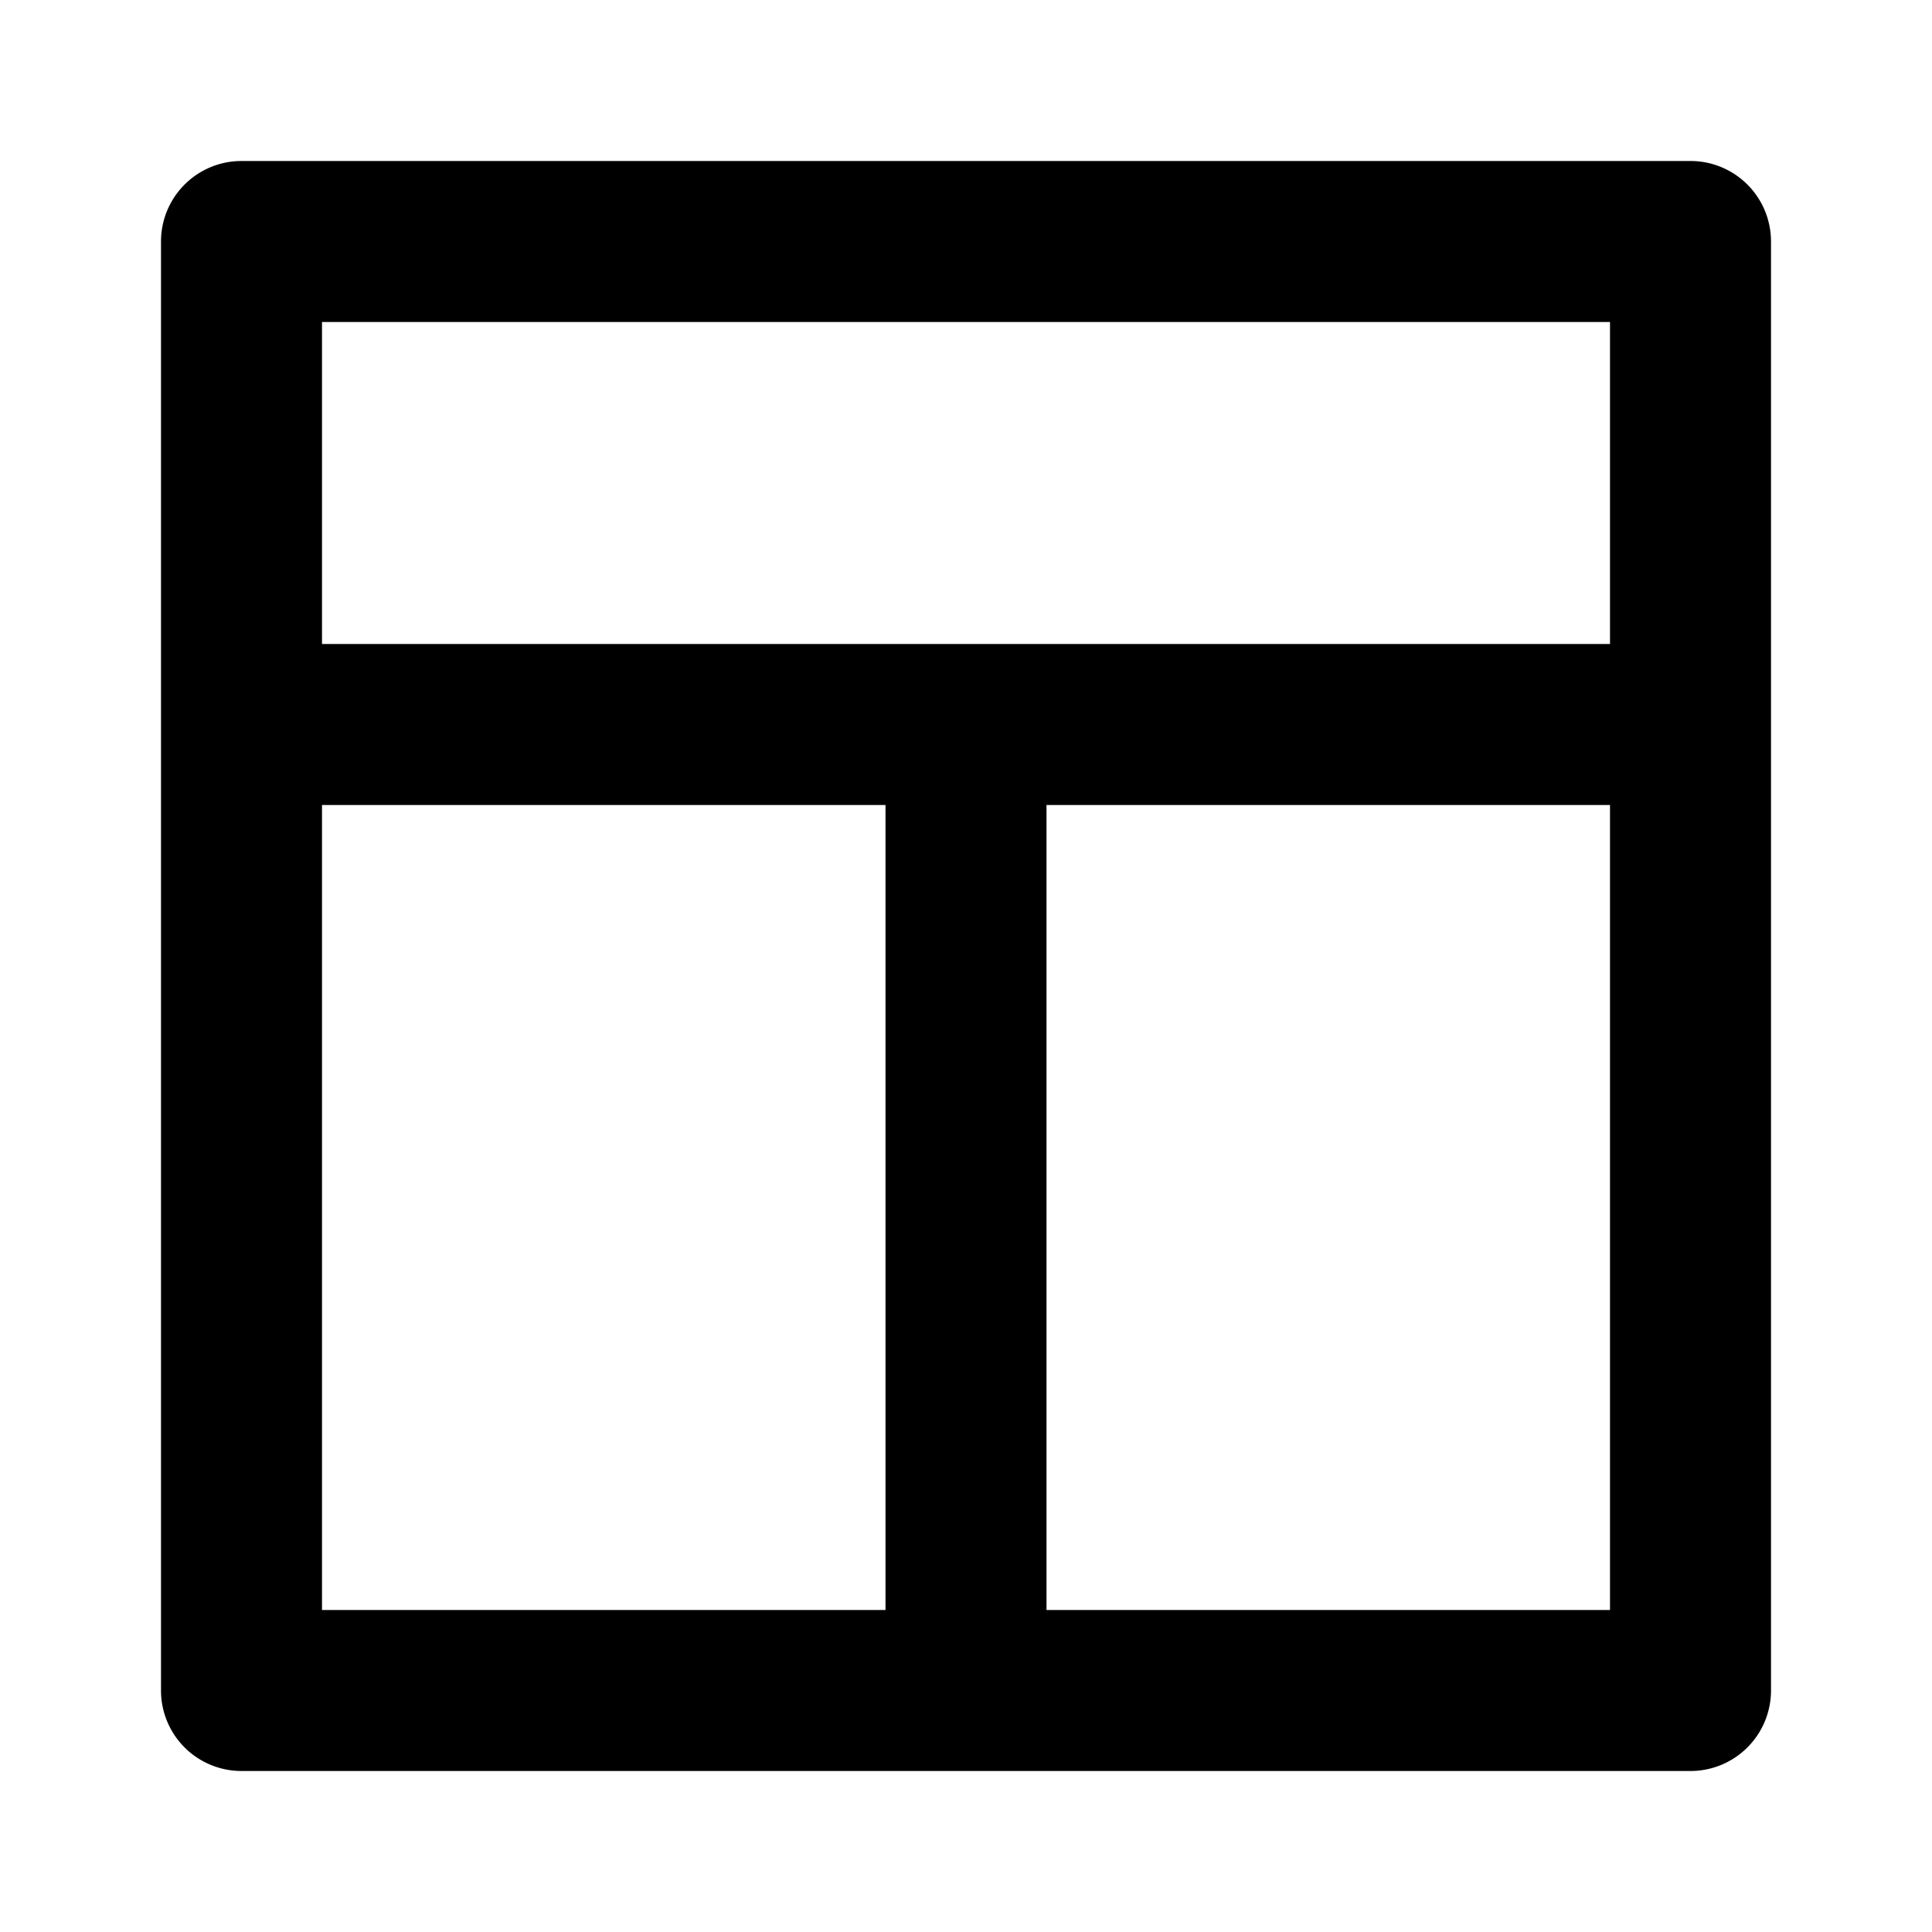 <svg xmlns="http://www.w3.org/2000/svg" viewBox="0 0 24 24" fill="currentColor" stroke="none"><path d="M21,2H3A1,1,0,0,0,2,3V21a1,1,0,0,0,1,1H21a1,1,0,0,0,1-1V3A1,1,0,0,0,21,2ZM11,20H4V10h7Zm9,0H13V10h7ZM20,8H4V4H20Z"/></svg>